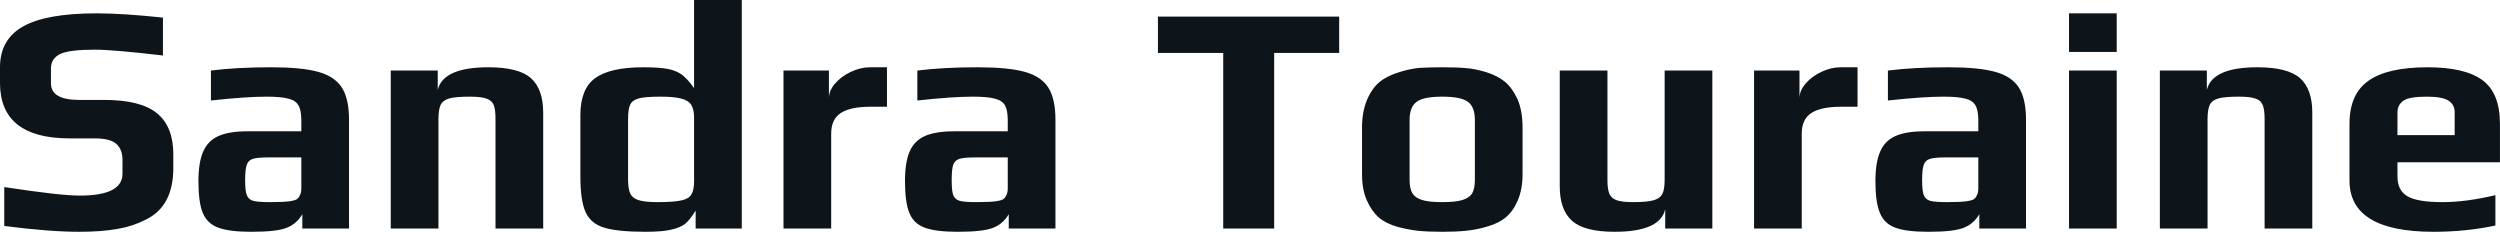 <svg fill="#0d141a" viewBox="0 0 176.134 16.33" height="100%" width="100%" xmlns="http://www.w3.org/2000/svg"><path preserveAspectRatio="none" d="M5.59 16.33Q3.45 16.33 0.30 15.92L0.30 15.92L0.30 13.18Q4.21 13.78 5.63 13.78L5.63 13.78Q8.63 13.78 8.63 12.24L8.63 12.24L8.63 11.27Q8.63 10.53 8.20 10.14Q7.77 9.75 6.67 9.75L6.67 9.75L4.92 9.75Q0 9.75 0 5.84L0 5.84L0 4.74Q0 2.78 1.63 1.86Q3.27 0.94 6.81 0.94L6.81 0.94Q8.65 0.94 11.48 1.24L11.48 1.24L11.48 3.91Q8.00 3.50 6.69 3.50L6.69 3.50Q4.88 3.50 4.25 3.80L4.25 3.80Q3.59 4.12 3.59 4.81L3.59 4.81L3.59 5.87Q3.59 7.04 5.57 7.04L5.57 7.04L7.36 7.04Q9.91 7.04 11.06 7.98Q12.21 8.92 12.21 10.86L12.21 10.86L12.21 11.85Q12.21 14.51 10.30 15.46L10.30 15.46Q9.38 15.94 8.27 16.13Q7.15 16.33 5.59 16.33L5.59 16.33ZM17.71 16.33Q16.15 16.33 15.38 16.04Q14.61 15.76 14.29 15.01Q13.98 14.26 13.98 12.77L13.98 12.77Q13.98 11.43 14.32 10.67Q14.65 9.91 15.40 9.58Q16.15 9.25 17.46 9.25L17.46 9.25L21.23 9.25L21.23 8.49Q21.23 7.77 21.03 7.43Q20.84 7.08 20.32 6.95Q19.80 6.81 18.77 6.81L18.77 6.81Q17.34 6.81 14.86 7.08L14.86 7.08L14.86 4.97Q16.68 4.74 19.11 4.74L19.11 4.74Q21.25 4.74 22.41 5.06Q23.57 5.38 24.08 6.16Q24.59 6.95 24.59 8.44L24.59 8.44L24.59 16.10L21.30 16.10L21.30 15.09Q20.91 15.76 20.24 16.03L20.24 16.03Q19.57 16.33 17.71 16.33L17.71 16.33ZM19.02 14.24Q20.03 14.24 20.47 14.17L20.47 14.17Q20.79 14.12 20.92 14.03Q21.05 13.94 21.14 13.73L21.14 13.73Q21.23 13.57 21.23 13.25L21.23 13.25L21.23 11.09L18.93 11.09Q18.15 11.09 17.82 11.19Q17.50 11.29 17.39 11.60Q17.27 11.91 17.27 12.70L17.27 12.70Q17.27 13.46 17.39 13.75Q17.50 14.05 17.84 14.15Q18.17 14.24 19.02 14.24L19.02 14.24ZM27.53 16.10L27.53 4.97L30.84 4.97L30.84 6.33Q31.23 4.74 34.41 4.74L34.41 4.74Q36.55 4.74 37.41 5.51Q38.27 6.28 38.27 7.94L38.27 7.94L38.27 16.10L34.91 16.10L34.91 8.37Q34.91 7.73 34.79 7.41Q34.66 7.08 34.28 6.95Q33.90 6.81 33.12 6.81L33.12 6.81Q32.13 6.81 31.67 6.93Q31.21 7.06 31.05 7.38Q30.89 7.71 30.89 8.37L30.89 8.37L30.89 16.10L27.53 16.10ZM45.49 16.33Q43.52 16.33 42.57 16.04Q41.63 15.76 41.26 14.95Q40.89 14.15 40.89 12.44L40.89 12.44L40.89 8.10Q40.89 6.26 41.94 5.50Q42.99 4.74 45.33 4.74L45.33 4.74Q46.44 4.74 47.07 4.86Q47.70 4.99 48.09 5.30Q48.48 5.61 48.90 6.21L48.90 6.21L48.90 0L52.26 0L52.26 16.10L49.01 16.10L49.01 14.84Q48.60 15.50 48.27 15.77Q47.93 16.03 47.33 16.17L47.33 16.17Q46.71 16.33 45.49 16.33L45.49 16.33ZM46.34 14.24Q47.47 14.24 48.00 14.12Q48.53 14.01 48.71 13.70Q48.90 13.39 48.90 12.77L48.90 12.77L48.90 8.28Q48.90 7.71 48.70 7.39Q48.51 7.08 48.01 6.95Q47.52 6.81 46.53 6.81L46.53 6.81Q45.47 6.81 45.01 6.93Q44.55 7.06 44.40 7.37Q44.25 7.68 44.25 8.40L44.25 8.40L44.25 12.65Q44.25 13.29 44.40 13.63Q44.55 13.96 44.99 14.10Q45.42 14.24 46.34 14.24L46.34 14.24ZM55.20 16.10L55.20 4.97L58.40 4.97L58.40 6.92Q58.40 6.39 58.83 5.89Q59.27 5.38 59.95 5.06Q60.63 4.74 61.30 4.74L61.30 4.74L62.49 4.74L62.49 7.52L61.34 7.52Q59.91 7.52 59.24 7.96Q58.56 8.40 58.56 9.41L58.56 9.41L58.56 16.10L55.20 16.10ZM67.48 16.33Q65.92 16.33 65.15 16.04Q64.38 15.76 64.07 15.01Q63.76 14.26 63.76 12.77L63.76 12.77Q63.76 11.43 64.09 10.67Q64.42 9.91 65.17 9.58Q65.92 9.25 67.23 9.25L67.23 9.25L71.00 9.25L71.00 8.49Q71.00 7.77 70.81 7.43Q70.61 7.08 70.09 6.95Q69.58 6.81 68.54 6.81L68.54 6.81Q67.11 6.81 64.63 7.08L64.63 7.08L64.63 4.97Q66.45 4.74 68.89 4.74L68.89 4.74Q71.02 4.74 72.19 5.06Q73.35 5.38 73.85 6.16Q74.36 6.95 74.36 8.44L74.36 8.44L74.36 16.10L71.07 16.10L71.07 15.09Q70.68 15.76 70.01 16.03L70.01 16.03Q69.34 16.33 67.48 16.33L67.48 16.33ZM68.79 14.24Q69.81 14.24 70.24 14.17L70.24 14.17Q70.56 14.12 70.69 14.03Q70.82 13.94 70.91 13.73L70.91 13.73Q71.00 13.57 71.00 13.25L71.00 13.25L71.00 11.09L68.70 11.09Q67.92 11.09 67.60 11.19Q67.28 11.29 67.16 11.60Q67.05 11.91 67.05 12.70L67.05 12.70Q67.05 13.46 67.16 13.75Q67.28 14.05 67.61 14.15Q67.94 14.24 68.79 14.24L68.79 14.24ZM86.18 16.10L86.18 3.73L81.58 3.73L81.58 1.17L94.35 1.17L94.35 3.73L89.77 3.73L89.77 16.10L86.18 16.10ZM101.61 16.33Q100.58 16.33 99.91 16.26Q99.25 16.19 98.49 15.99L98.49 15.99Q97.66 15.76 97.15 15.33Q96.65 14.90 96.30 14.12L96.30 14.12Q95.96 13.36 95.96 12.28L95.96 12.28L95.96 8.99Q95.96 7.89 96.30 7.06Q96.65 6.23 97.20 5.77L97.20 5.77Q97.68 5.38 98.47 5.12Q99.27 4.85 100.03 4.78L100.03 4.78Q100.90 4.74 101.61 4.74L101.61 4.74Q102.67 4.74 103.30 4.80Q103.94 4.85 104.70 5.08L104.70 5.08Q105.52 5.34 106.04 5.77Q106.56 6.21 106.93 7.02L106.93 7.02Q107.27 7.84 107.27 8.99L107.27 8.99L107.27 12.28Q107.27 13.32 106.94 14.10Q106.61 14.88 106.08 15.32L106.08 15.32Q105.62 15.71 104.82 15.95Q104.03 16.19 103.27 16.26L103.27 16.26Q102.58 16.33 101.61 16.33L101.61 16.33ZM101.61 14.24Q102.56 14.24 103.04 14.09Q103.52 13.94 103.72 13.62Q103.91 13.29 103.91 12.67L103.91 12.67L103.91 8.46Q103.91 7.54 103.43 7.18Q102.95 6.81 101.61 6.81L101.61 6.81Q100.28 6.81 99.80 7.18Q99.31 7.54 99.31 8.46L99.31 8.46L99.31 12.67Q99.31 13.29 99.51 13.62Q99.71 13.94 100.19 14.09Q100.67 14.24 101.61 14.24L101.61 14.24ZM113.76 16.33Q111.62 16.33 110.76 15.56Q109.89 14.79 109.89 13.13L109.89 13.13L109.89 4.97L113.25 4.97L113.25 12.67Q113.25 13.32 113.38 13.64Q113.51 13.96 113.88 14.10Q114.26 14.24 115.05 14.24L115.05 14.24Q116.04 14.24 116.50 14.11Q116.96 13.98 117.12 13.66Q117.28 13.34 117.28 12.67L117.28 12.67L117.28 4.97L120.64 4.97L120.64 16.10L117.32 16.10L117.32 14.74Q116.96 16.33 113.76 16.33L113.76 16.33ZM123.58 16.10L123.58 4.97L126.78 4.97L126.78 6.92Q126.78 6.39 127.21 5.89Q127.65 5.38 128.33 5.06Q129.01 4.74 129.67 4.74L129.67 4.74L130.87 4.74L130.87 7.52L129.72 7.52Q128.29 7.52 127.62 7.96Q126.94 8.40 126.94 9.41L126.94 9.41L126.94 16.10L123.58 16.10ZM135.86 16.33Q134.30 16.33 133.53 16.04Q132.76 15.76 132.45 15.01Q132.13 14.26 132.13 12.77L132.13 12.77Q132.13 11.43 132.47 10.67Q132.80 9.91 133.55 9.58Q134.30 9.25 135.61 9.25L135.61 9.25L139.38 9.25L139.38 8.49Q139.38 7.77 139.18 7.43Q138.99 7.08 138.47 6.95Q137.95 6.81 136.92 6.81L136.92 6.81Q135.49 6.81 133.01 7.08L133.01 7.08L133.01 4.97Q134.83 4.74 137.26 4.74L137.26 4.74Q139.40 4.74 140.56 5.06Q141.73 5.38 142.23 6.16Q142.74 6.95 142.74 8.44L142.74 8.44L142.74 16.10L139.45 16.10L139.45 15.09Q139.06 15.76 138.39 16.03L138.39 16.03Q137.72 16.33 135.86 16.33L135.86 16.33ZM137.17 14.24Q138.18 14.24 138.62 14.17L138.62 14.17Q138.94 14.12 139.07 14.03Q139.20 13.94 139.29 13.73L139.29 13.73Q139.38 13.57 139.38 13.25L139.38 13.25L139.38 11.09L137.08 11.09Q136.30 11.09 135.98 11.19Q135.65 11.29 135.54 11.60Q135.42 11.91 135.42 12.70L135.42 12.70Q135.42 13.46 135.54 13.75Q135.65 14.05 135.99 14.15Q136.32 14.24 137.17 14.24L137.17 14.24ZM145.77 3.66L145.77 0.94L149.13 0.94L149.13 3.66L145.77 3.66ZM145.77 16.10L145.77 4.97L149.13 4.97L149.13 16.10L145.77 16.10ZM152.17 16.10L152.17 4.97L155.48 4.97L155.48 6.33Q155.87 4.74 159.04 4.74L159.04 4.74Q161.18 4.74 162.05 5.51Q162.91 6.28 162.91 7.94L162.91 7.94L162.91 16.10L159.55 16.10L159.55 8.37Q159.55 7.73 159.42 7.41Q159.30 7.08 158.92 6.95Q158.54 6.81 157.76 6.81L157.76 6.81Q156.77 6.81 156.31 6.93Q155.85 7.06 155.69 7.38Q155.53 7.71 155.53 8.37L155.53 8.37L155.53 16.10L152.17 16.10ZM171.44 16.33Q165.53 16.33 165.53 12.72L165.53 12.72L165.53 8.72Q165.53 6.62 166.88 5.68Q168.22 4.74 171.03 4.74L171.03 4.74Q173.67 4.74 174.90 5.65Q176.13 6.56 176.13 8.72L176.13 8.72L176.13 11.43L168.91 11.43L168.91 12.44Q168.91 13.41 169.60 13.82Q170.29 14.24 172.09 14.24L172.09 14.24Q173.74 14.24 175.81 13.75L175.81 13.75L175.81 15.89Q173.76 16.33 171.44 16.33L171.44 16.33ZM168.91 9.52L172.94 9.52L172.94 7.91Q172.94 7.36 172.49 7.08Q172.04 6.81 170.98 6.81L170.98 6.81Q169.76 6.81 169.35 7.08L169.35 7.08Q168.91 7.38 168.91 7.91L168.91 7.91L168.91 9.52Z"></path></svg>
